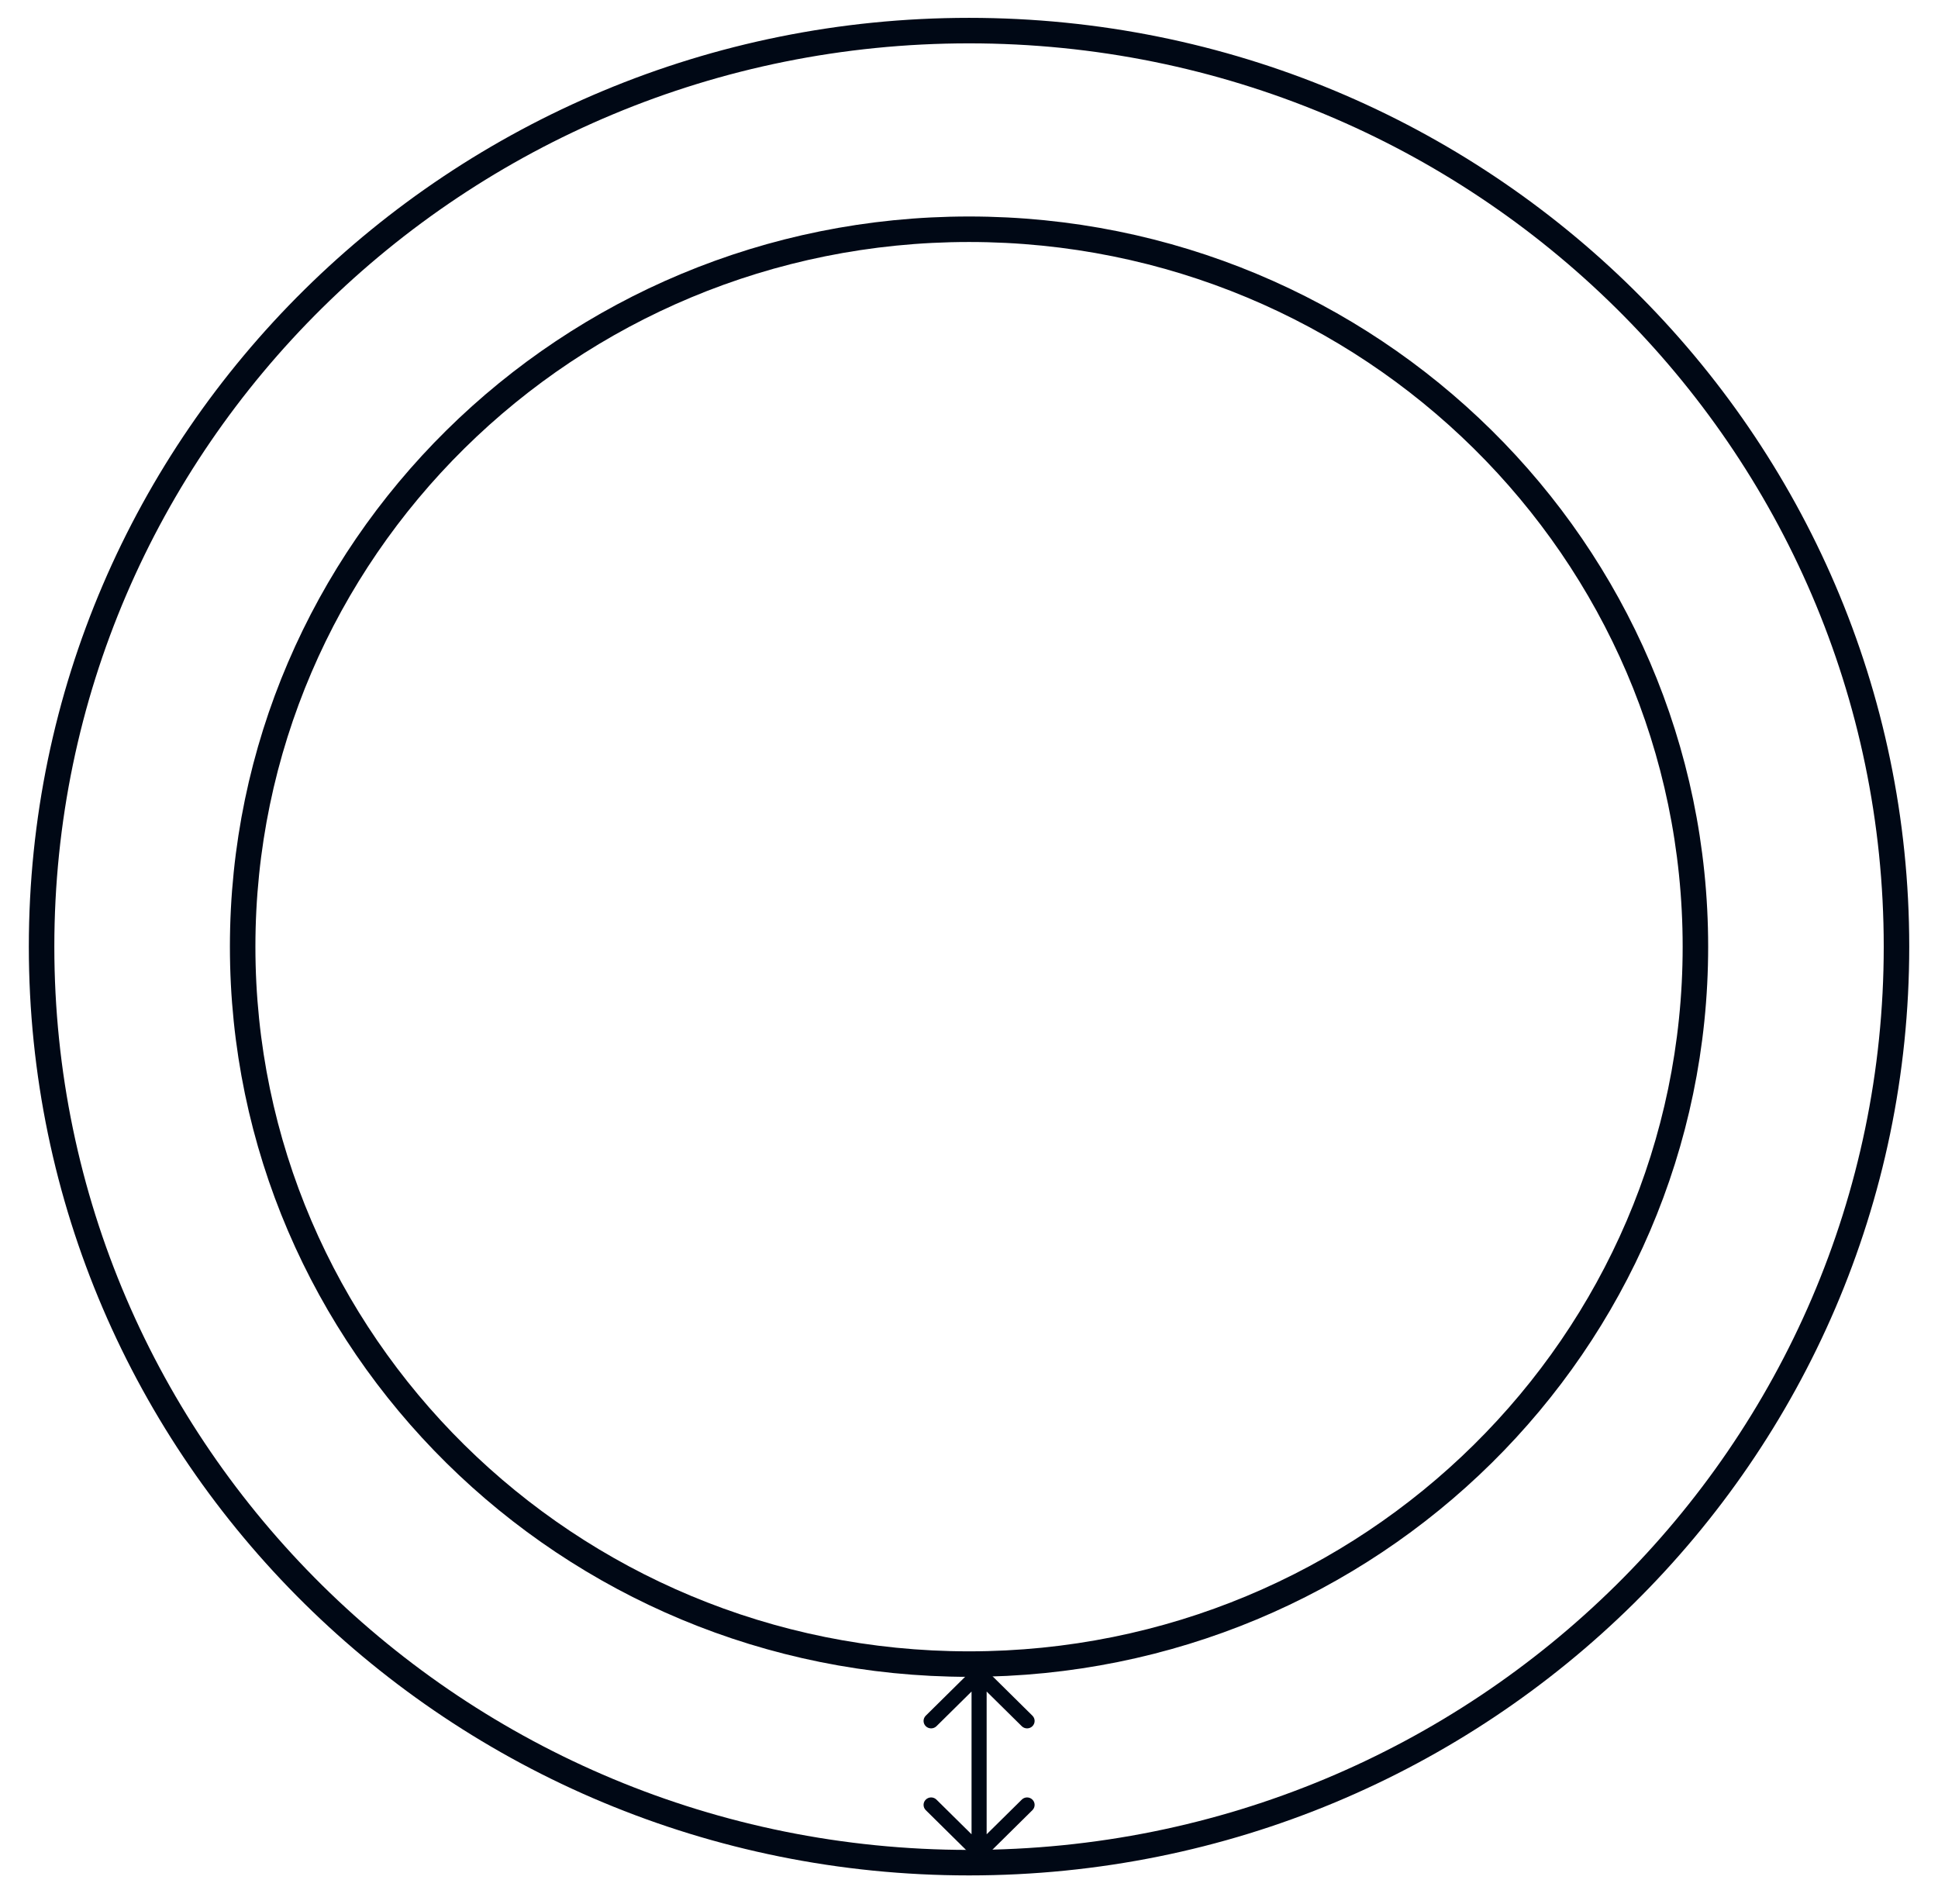 <svg width="57" height="56" viewBox="0 0 57 56" fill="none" xmlns="http://www.w3.org/2000/svg">
<g clip-path="url(#clip0_4420_127049)">
<path d="M28.501 54.781C43.566 54.781 55.779 42.719 55.779 27.841C55.779 12.962 43.566 0.9 28.501 0.9C13.435 0.9 1.223 12.962 1.223 27.841C1.223 42.719 13.435 54.781 28.501 54.781Z" stroke="#000815" stroke-width="0.75"/>
<path d="M28.501 48.941C40.3 48.941 49.865 39.495 49.865 27.842C49.865 16.189 40.3 6.742 28.501 6.742C16.702 6.742 7.137 16.189 7.137 27.842C7.137 39.495 16.702 48.941 28.501 48.941Z" stroke="#000815" stroke-width="0.75"/>
<path d="M28.954 49.064C28.867 48.979 28.727 48.979 28.64 49.064L27.229 50.458C27.142 50.544 27.142 50.682 27.229 50.768C27.316 50.853 27.456 50.853 27.543 50.768L28.797 49.529L30.052 50.768C30.138 50.853 30.279 50.853 30.365 50.768C30.452 50.682 30.452 50.544 30.365 50.458L28.954 49.064ZM28.64 54.631C28.727 54.716 28.867 54.716 28.954 54.631L30.365 53.237C30.452 53.151 30.452 53.012 30.365 52.927C30.279 52.841 30.138 52.841 30.052 52.927L28.797 54.166L27.543 52.927C27.456 52.841 27.316 52.841 27.229 52.927C27.142 53.012 27.142 53.151 27.229 53.237L28.64 54.631ZM28.575 49.219V54.476H29.019V49.219H28.575Z" fill="#000815"/>
</g>
<defs>
<clipPath id="clip0_4420_127049">
<rect width="57" height="56" fill="white"/>
</clipPath>
</defs>
</svg>
